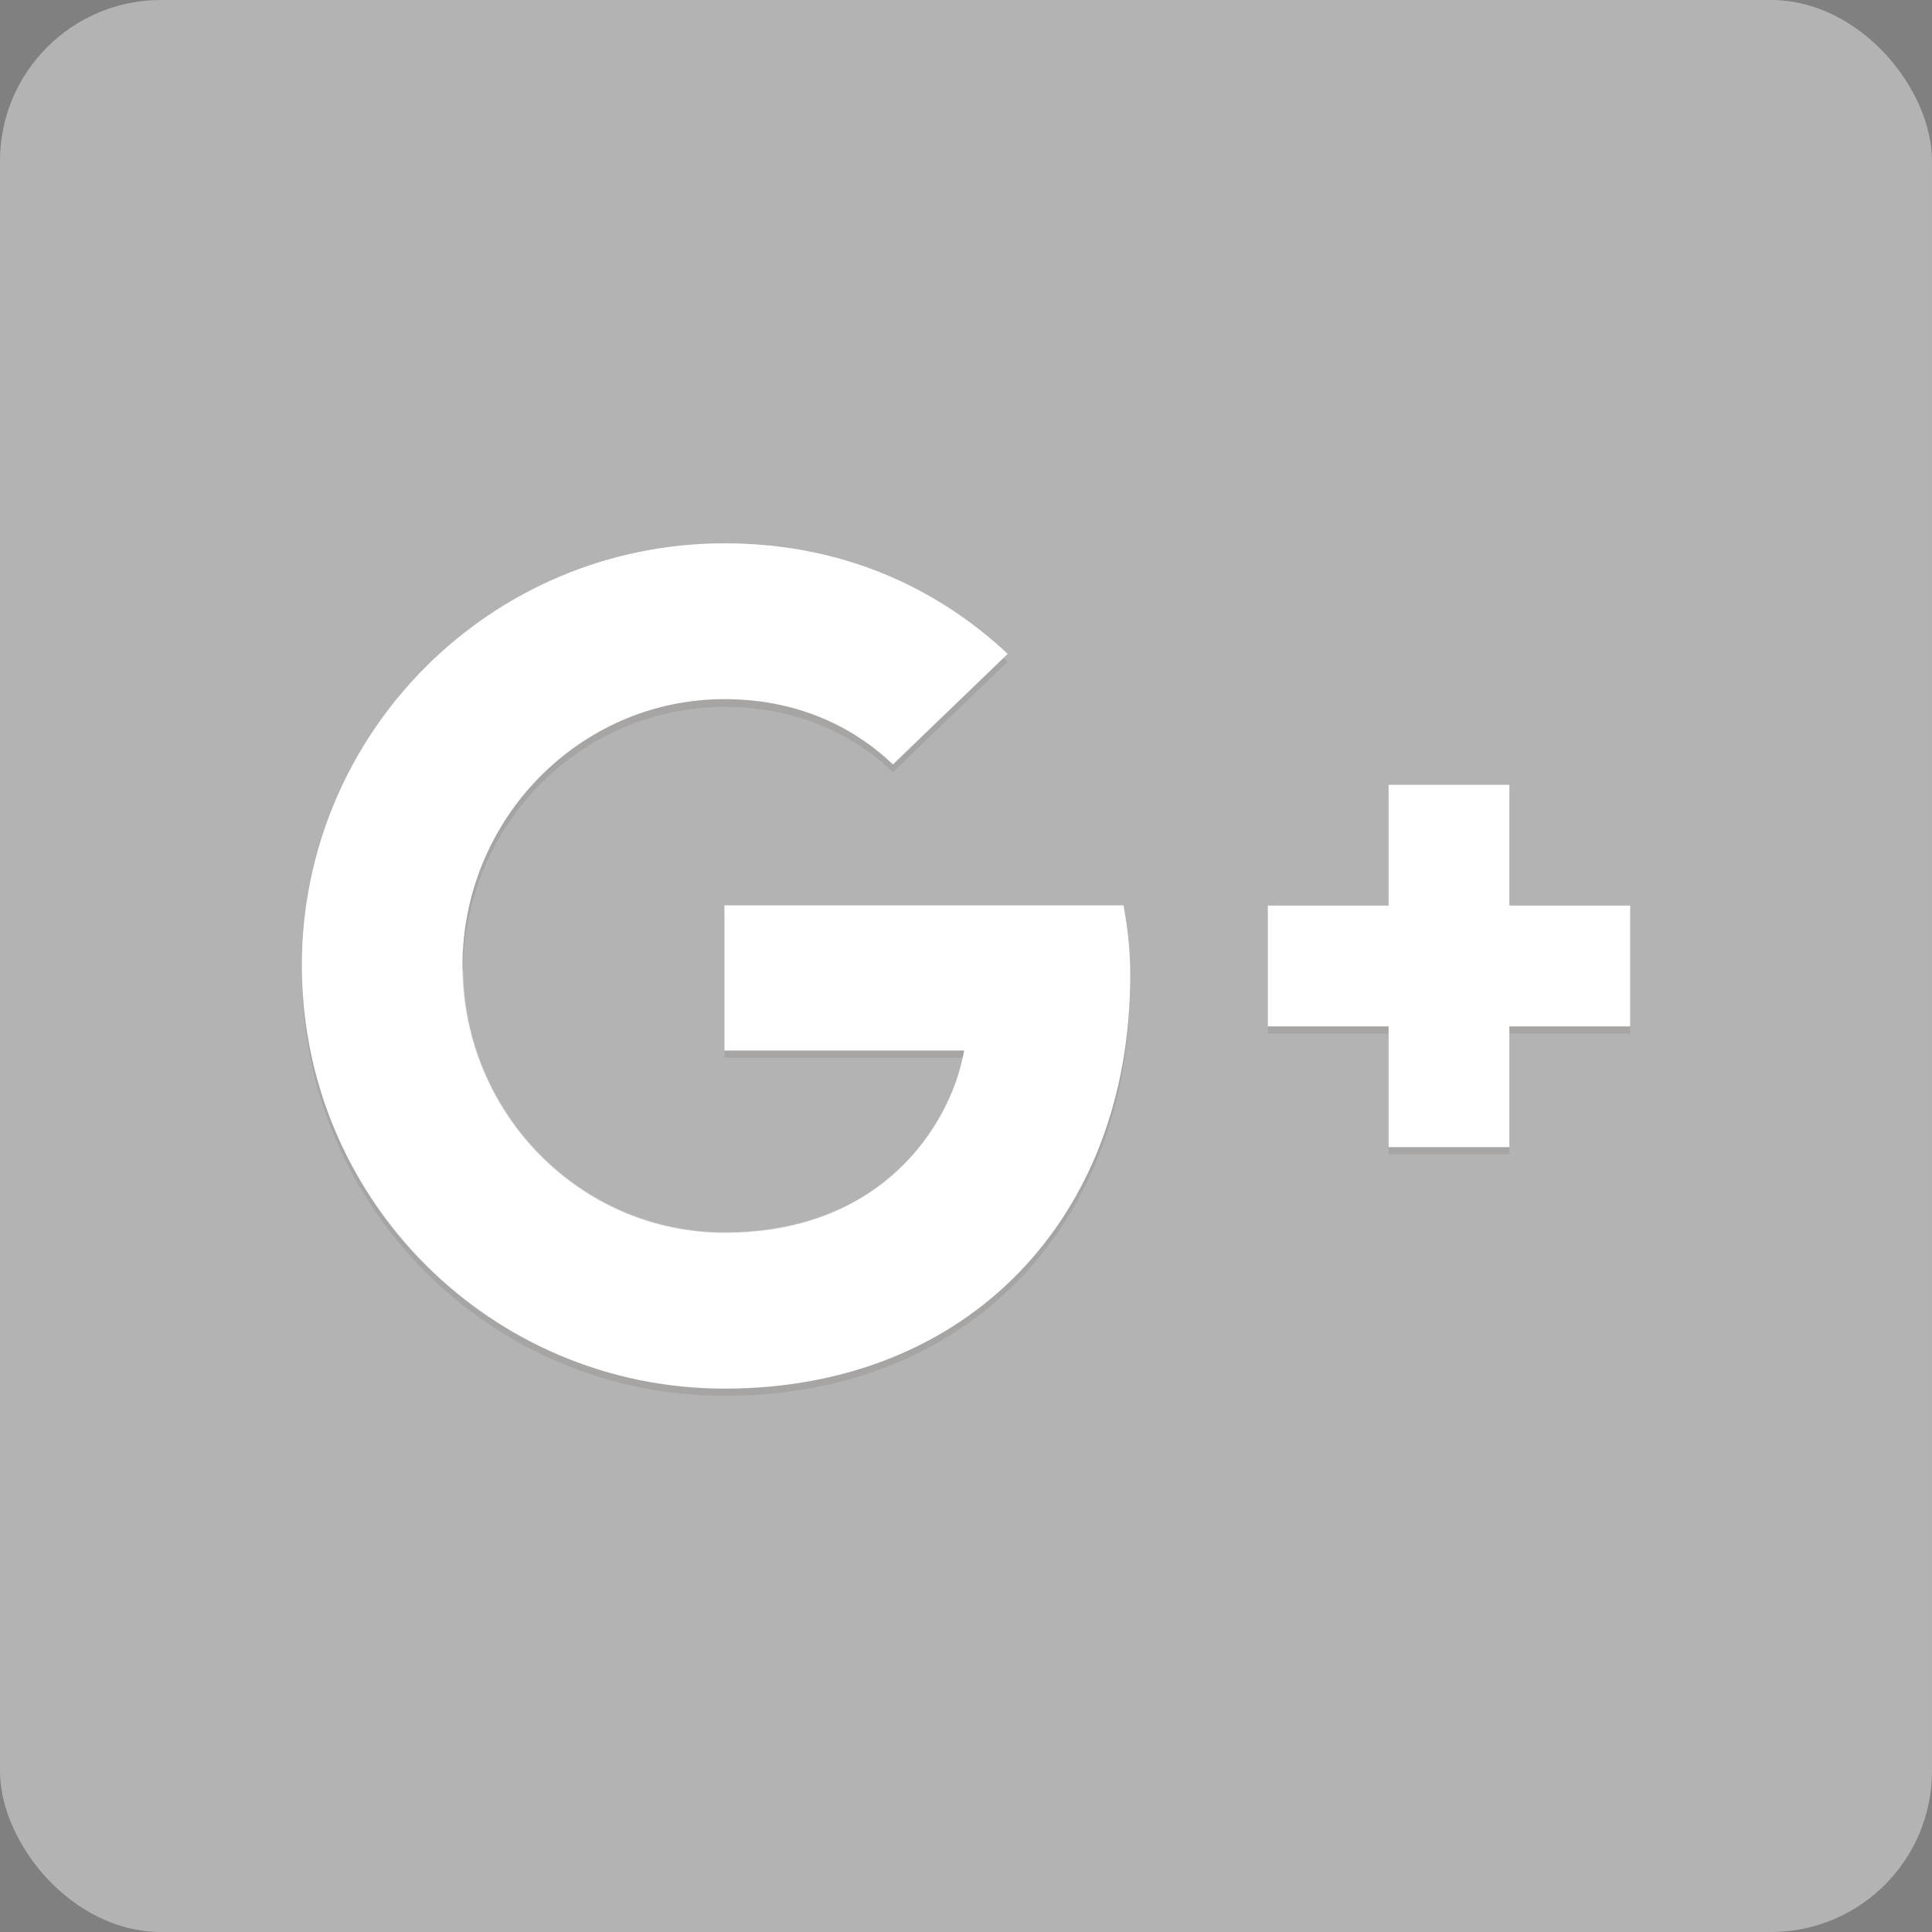 <?xml version="1.0" encoding="UTF-8" standalone="no"?>
<svg width="24px" height="24px" viewBox="0 0 24 24" version="1.1" xmlns="http://www.w3.org/2000/svg" xmlns:xlink="http://www.w3.org/1999/xlink">
    <rect x="0" y="0" width="24" height="24" fill="#808080" stroke="none"/>
    <!-- Generator: Sketch 39.1 (31720) - http://www.bohemiancoding.com/sketch -->
    <title>googleplus</title>
    <desc>Created with Sketch.</desc>
    <defs></defs>
    <g stroke="none" stroke-width="1" fill="none" fill-rule="evenodd">
        <g>
            <g fill="#B3B3B3">
                <rect x="0" y="0" width="24" height="24" rx="2"></rect>
            </g>
            <g>
                <path d="M9,11.25 L9,13.05 L11.977,13.05 C11.857,13.822 11.078,15.315 9,15.315 C7.207,15.315 5.745,13.83 5.745,12 C5.745,10.17 7.207,8.685 9,8.685 C10.02,8.685 10.703,9.12 11.092,9.495 L12.518,8.123 C11.602,7.268 10.418,6.75 9,6.75 C6.098,6.75 3.75,9.098 3.75,12 C3.75,14.902 6.098,17.25 9,17.25 C12.03,17.25 14.04,15.12 14.04,12.12 C14.04,11.775 14.002,11.512 13.957,11.25 L9,11.25 L9,11.25 Z" fill="#FFFFFF"></path>
                <path d="M9,11.34 L13.957,11.34 C14.01,11.588 14.04,11.85 14.04,12.165 L14.04,12.113 C14.04,11.768 14.002,11.505 13.957,11.242 L9,11.242 L9,11.34 L9,11.34 Z M9,6.84 C10.387,6.84 11.557,7.343 12.457,8.168 L12.51,8.115 C11.602,7.268 10.418,6.75 9,6.75 C6.098,6.75 3.75,9.098 3.75,12 L3.75,12.045 C3.78,9.172 6.12,6.84 9,6.84 L9,6.84 Z M9,15.405 C11.078,15.405 11.857,13.92 11.977,13.14 L11.955,13.14 C11.79,13.935 11.002,15.307 9,15.307 C7.223,15.307 5.775,13.845 5.753,12.045 C5.753,12.06 5.745,12.075 5.745,12.09 C5.745,13.92 7.207,15.405 9,15.405 L9,15.405 Z" fill="#FFFFFF" opacity="0.4"></path>
                <g transform="translate(3.75, 7.5)" fill="#3E2723" opacity="0.1">
                    <path d="M5.25,1.185 C3.458,1.185 1.995,2.67 1.995,4.5 C1.995,4.515 2.002,4.53 2.002,4.545 C2.025,2.737 3.473,1.282 5.25,1.282 C6.27,1.282 6.952,1.718 7.343,2.092 L8.768,0.72 C8.752,0.705 8.73,0.69 8.715,0.675 L7.343,2.002 C6.952,1.627 6.27,1.185 5.25,1.185 L5.25,1.185 Z M5.25,5.55 L5.25,5.64 L8.205,5.64 C8.213,5.61 8.22,5.572 8.227,5.55 L5.25,5.55 L5.25,5.55 Z"></path>
                    <path d="M5.25,9.75 C2.37,9.75 0.03,7.425 0,4.545 L0,4.59 C0,7.492 2.348,9.84 5.25,9.84 C8.28,9.84 10.29,7.71 10.29,4.71 L10.29,4.665 C10.268,7.643 8.265,9.75 5.25,9.75 L5.25,9.75 Z"></path>
                </g>
                <polyline fill="#FFFFFF" points="20.25 11.25 18.75 11.25 18.75 9.75 17.25 9.75 17.25 11.25 15.75 11.25 15.75 12.75 17.25 12.75 17.25 14.25 18.75 14.25 18.75 12.75 20.25 12.75"></polyline>
                <path d="M18.75,11.25 L20.25,11.25 L20.25,11.34 L18.75,11.34 L18.75,11.25 Z M17.25,9.75 L18.75,9.75 L18.75,9.84 L17.25,9.84 L17.25,9.75 Z M15.75,11.25 L17.25,11.25 L17.25,11.34 L15.75,11.34 L15.75,11.25 Z" fill="#FFFFFF" opacity="0.4"></path>
                <path d="M15.75,12.75 L17.25,12.75 L17.25,12.84 L15.75,12.84 L15.75,12.75 Z M18.75,12.75 L20.25,12.75 L20.25,12.84 L18.75,12.84 L18.75,12.75 Z M17.25,14.25 L18.75,14.25 L18.75,14.34 L17.25,14.34 L17.25,14.25 Z" fill="#3E2723" opacity="0.1"></path>
                <polygon points="0 0 24 0 24 24 0 24"></polygon>
            </g>
        </g>
    </g>
</svg>